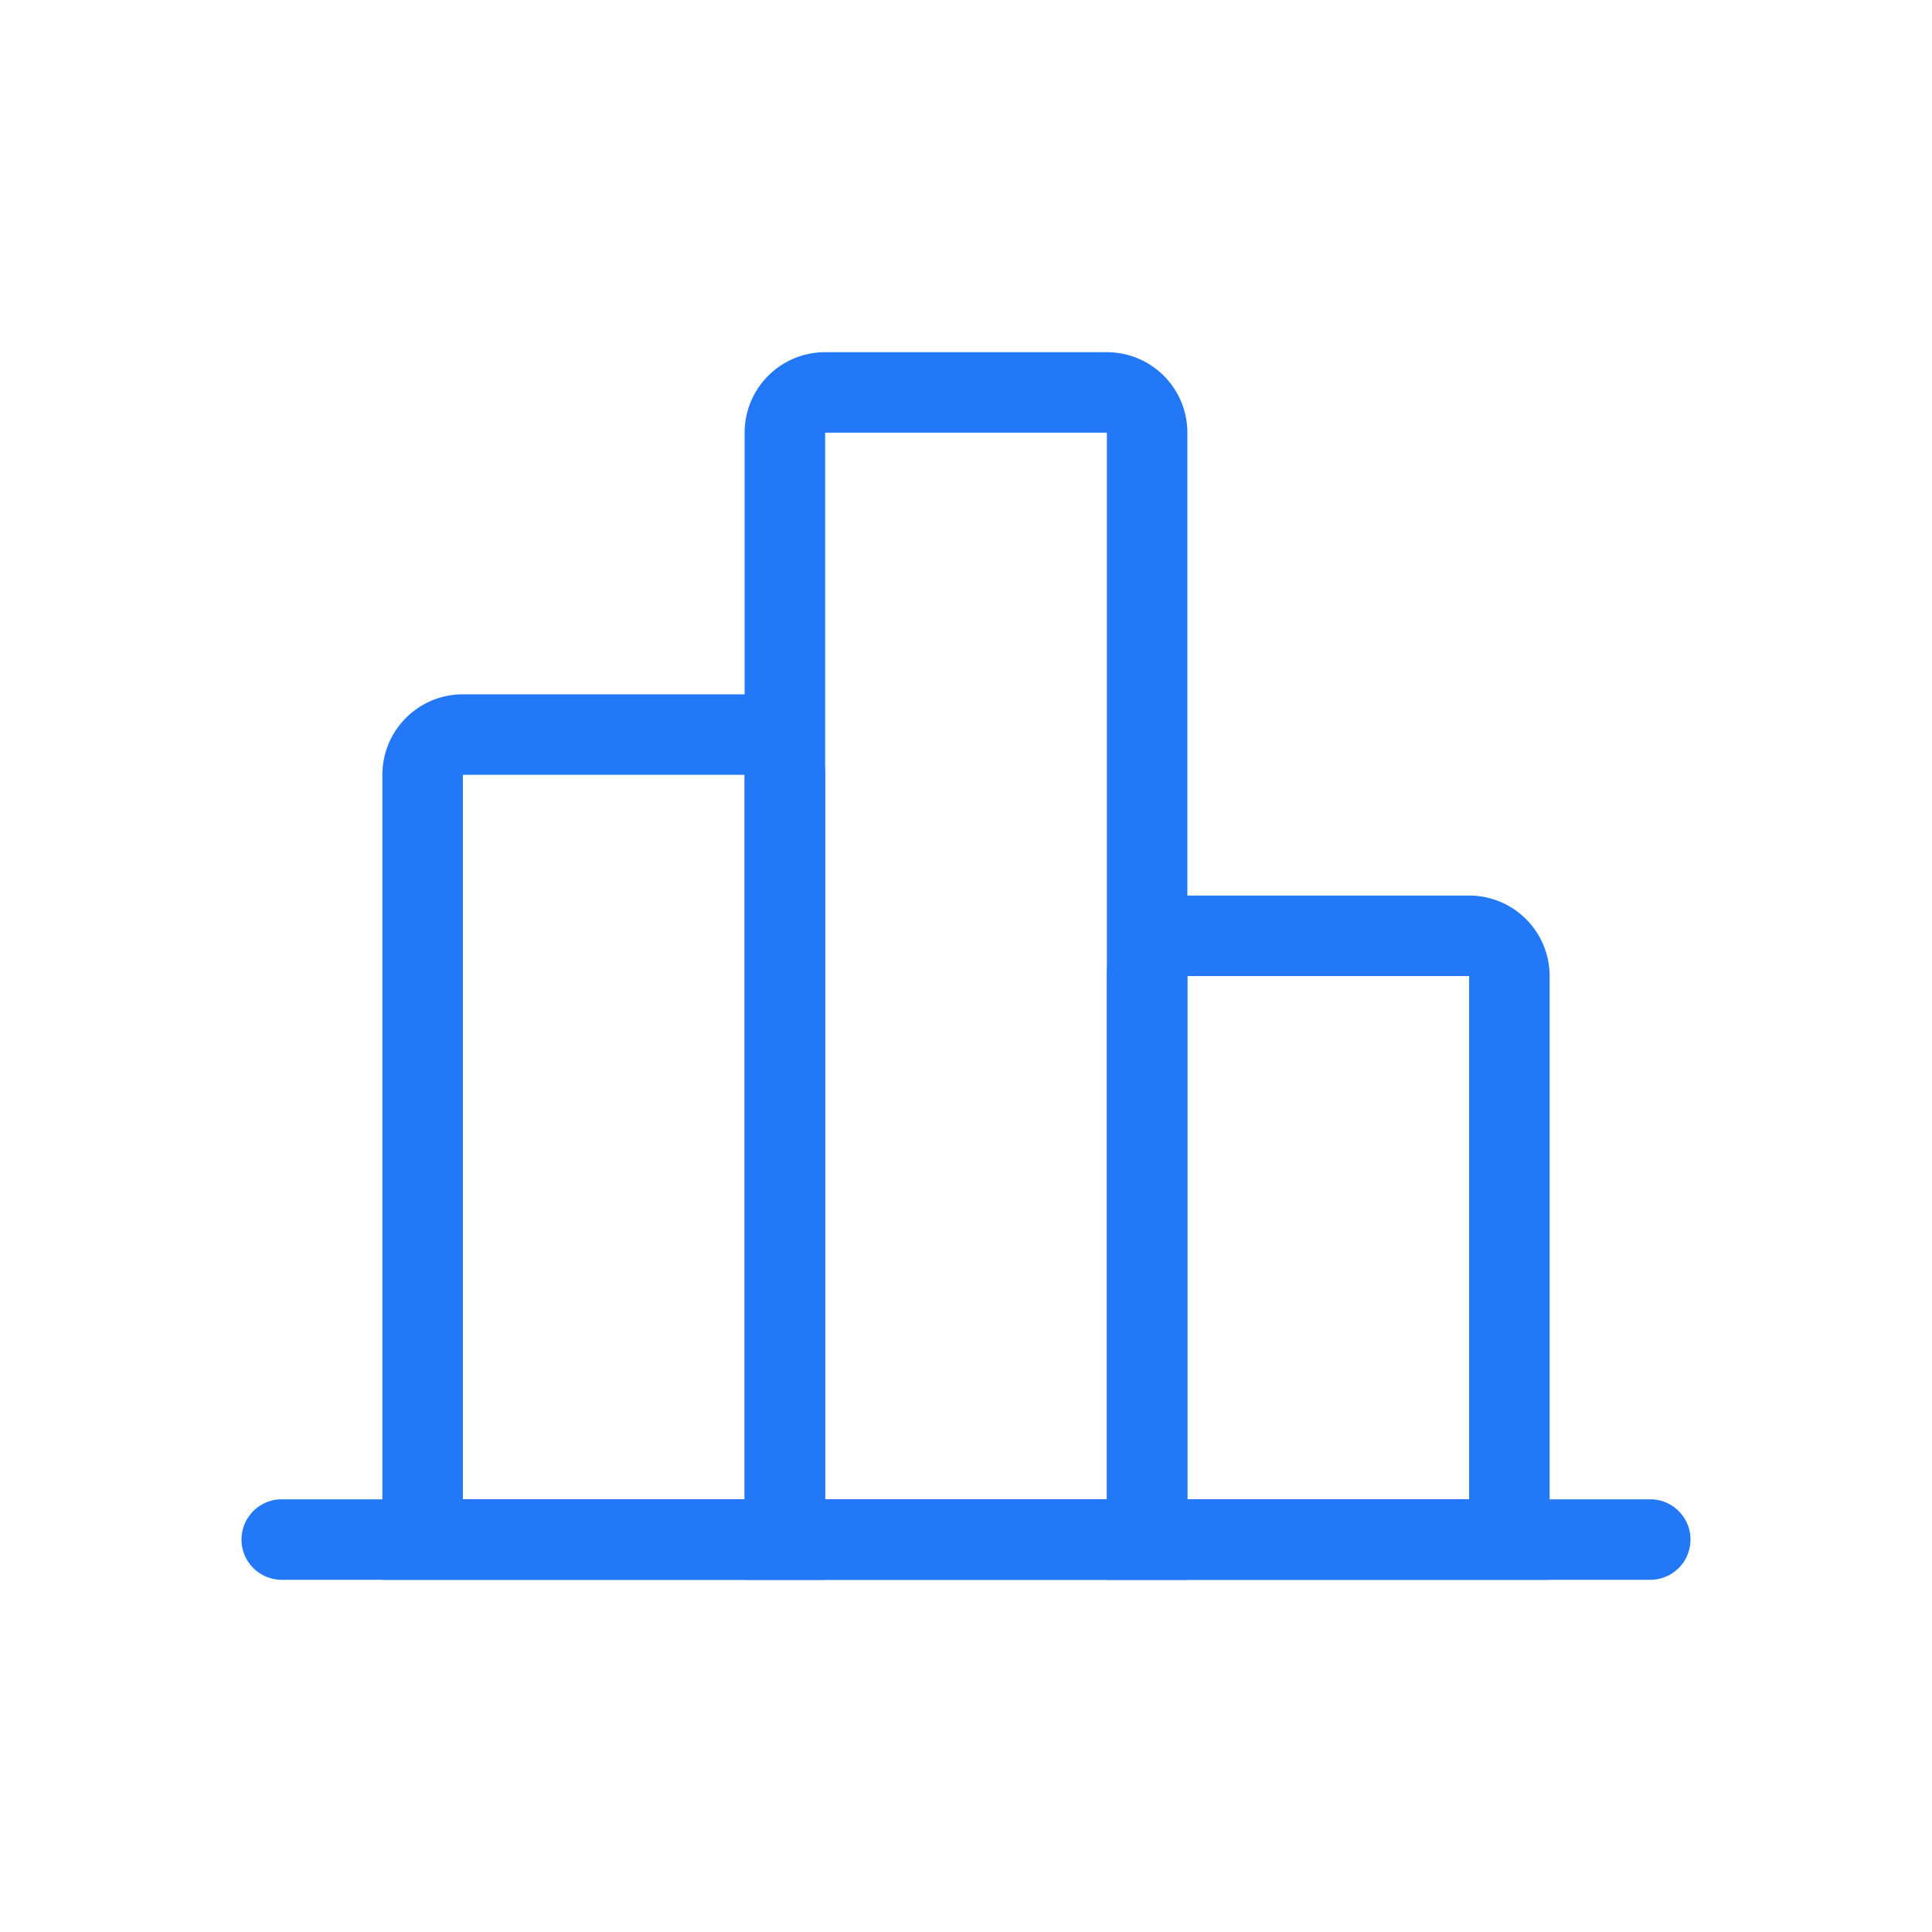 <?xml version="1.0" standalone="no"?><!DOCTYPE svg PUBLIC "-//W3C//DTD SVG 1.1//EN" "http://www.w3.org/Graphics/SVG/1.1/DTD/svg11.dtd"><svg t="1754635517612" class="icon" viewBox="0 0 1024 1024" version="1.1" xmlns="http://www.w3.org/2000/svg" p-id="9048" data-spm-anchor-id="a313x.search_index.0.i13.74e13a81mGWgFS" xmlns:xlink="http://www.w3.org/1999/xlink" width="128" height="128"><path d="M821.333 837.333H586.667v-320a42.667 42.667 0 0 1 42.667-42.667h149.333a42.667 42.667 0 0 1 42.667 42.667z m-192-42.667h149.333v-277.333H629.333z" fill="#2378f7" p-id="9049"></path><path d="M874.667 837.333H149.333a21.333 21.333 0 0 1 0-42.667h725.333a21.333 21.333 0 0 1 0 42.667z" fill="#2378f7" p-id="9050"></path><path d="M437.333 837.333H202.667v-426.667a42.667 42.667 0 0 1 42.667-42.667h149.333a42.667 42.667 0 0 1 42.667 42.667z m-192-42.667h149.333v-384H245.333z" fill="#2378f7" p-id="9051"></path><path d="M629.333 837.333H394.667v-608a42.667 42.667 0 0 1 42.667-42.667h149.333a42.667 42.667 0 0 1 42.667 42.667z m-192-42.667h149.333v-565.333H437.333z" fill="#2378f7" p-id="9052"></path></svg>
